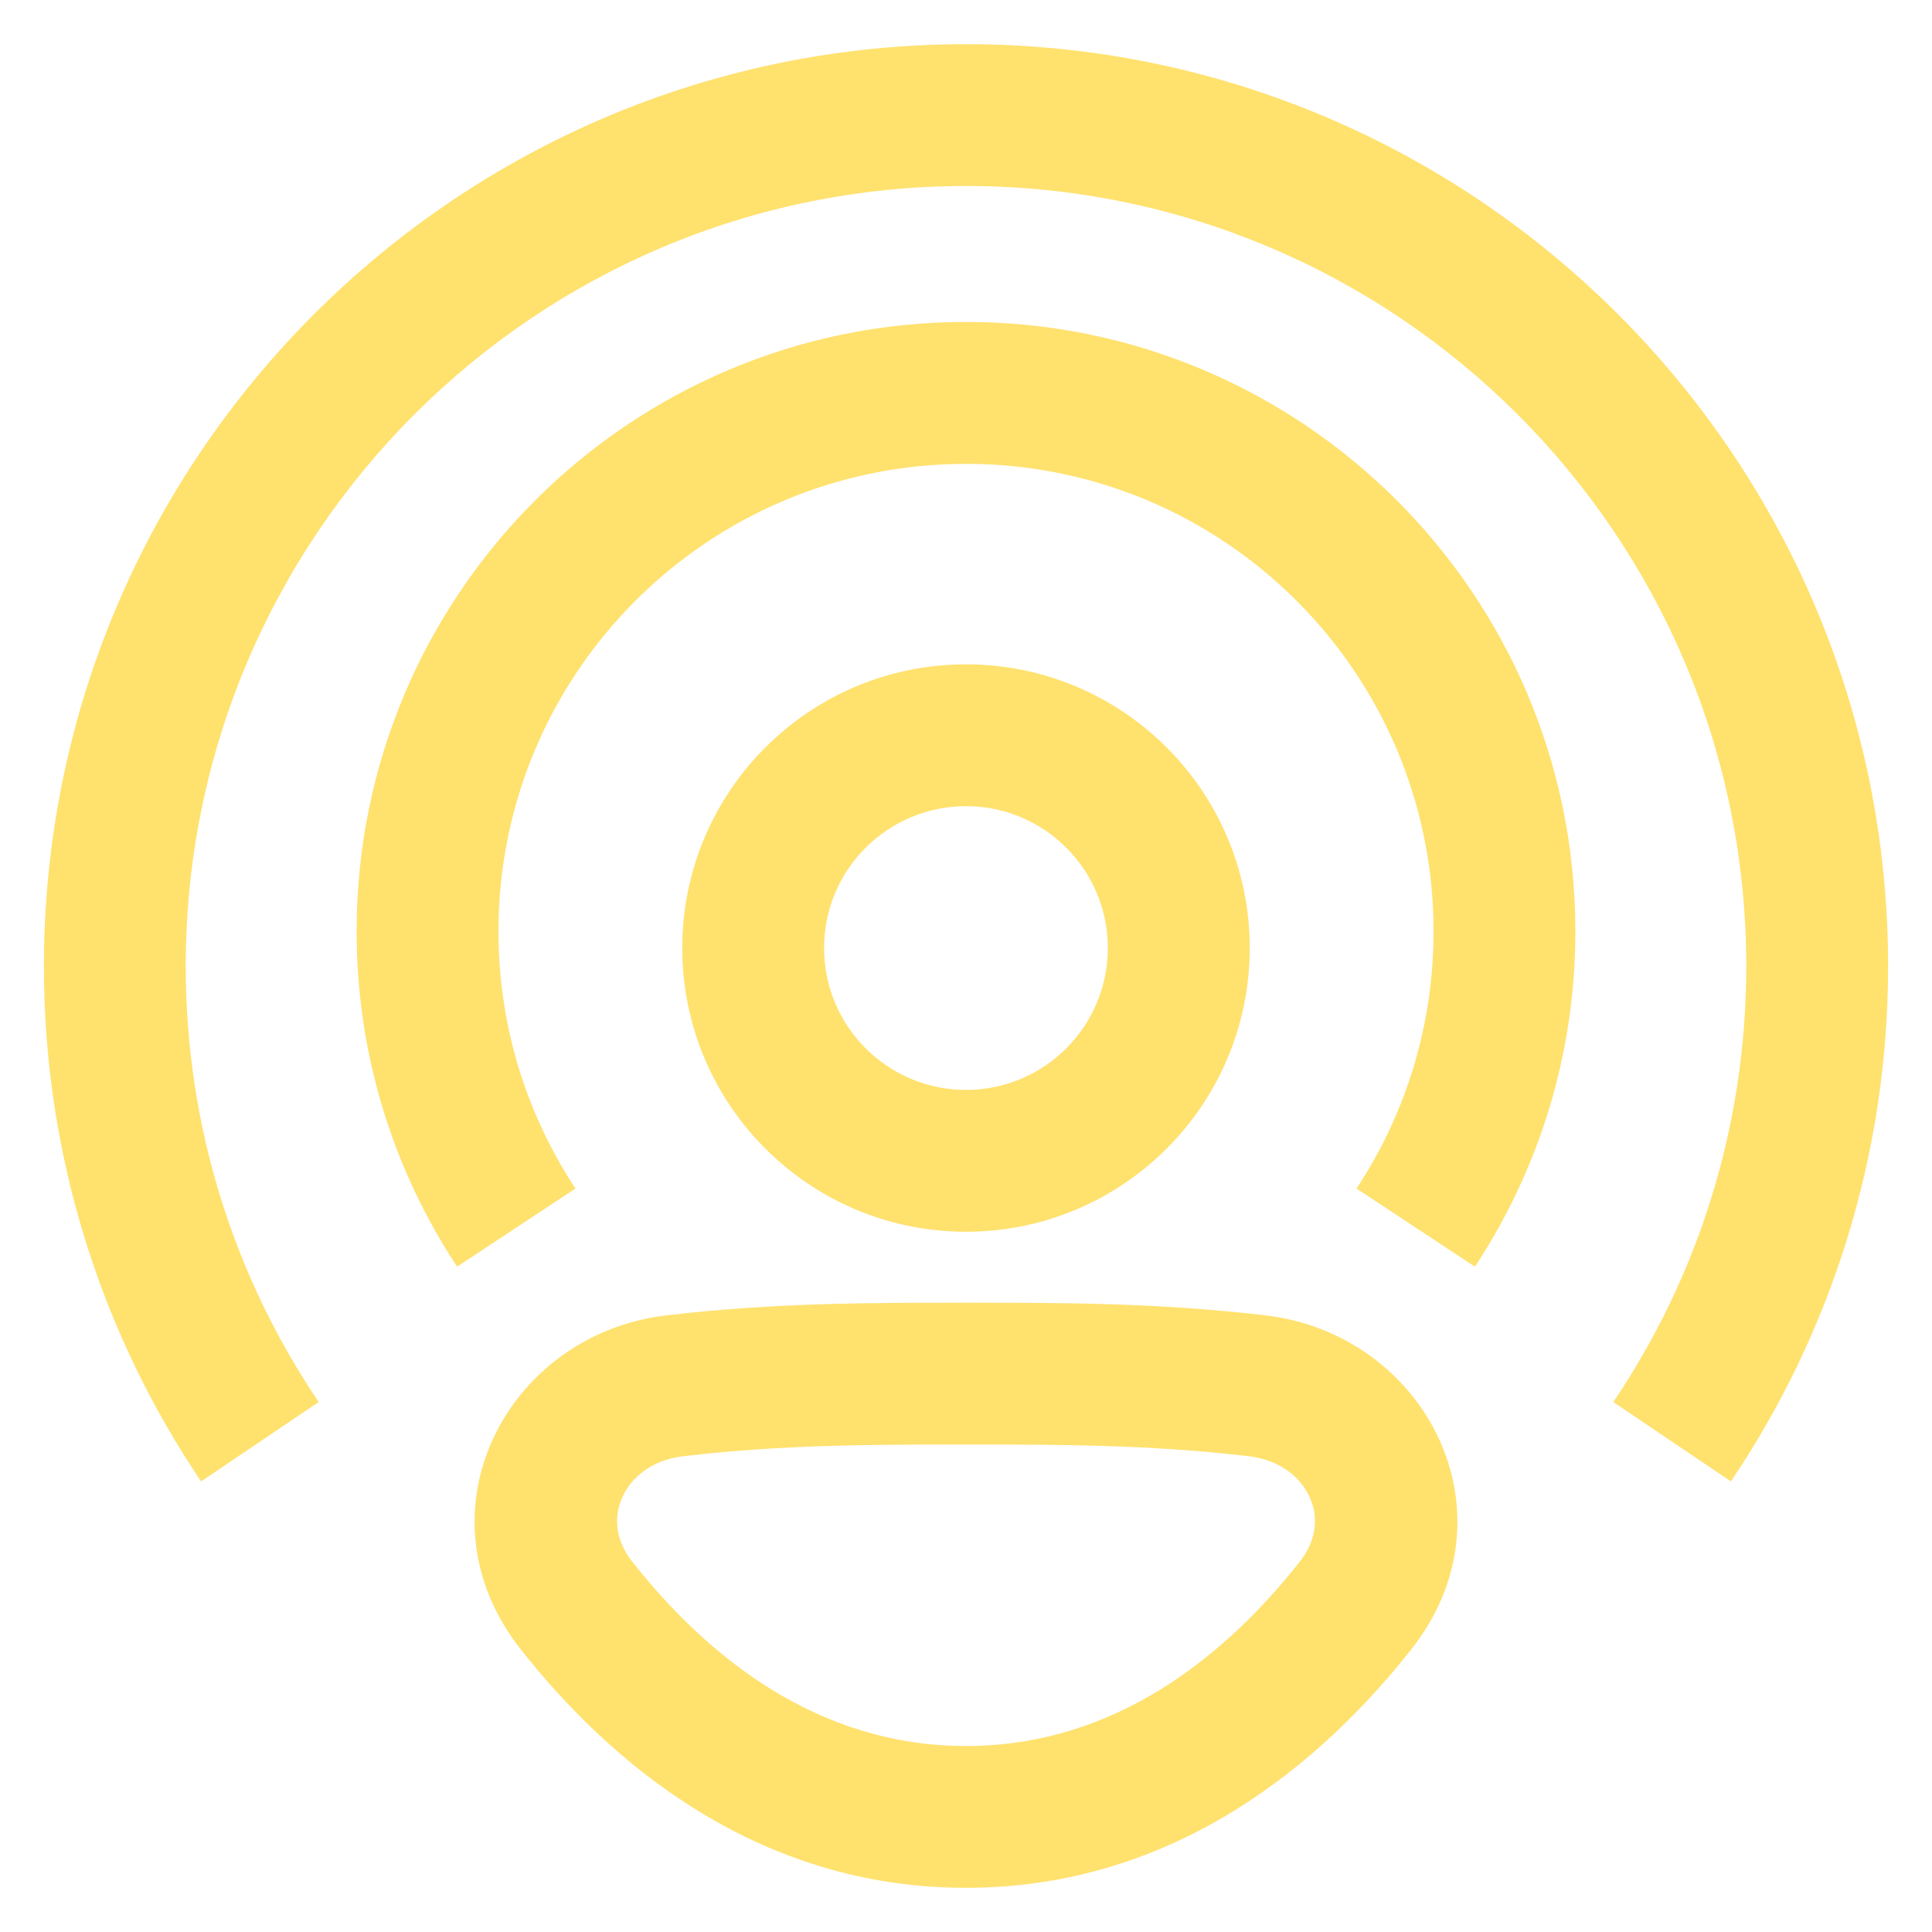 <svg width="22" height="22" viewBox="0 0 22 22" fill="none" xmlns="http://www.w3.org/2000/svg">
<path fill-rule="evenodd" clip-rule="evenodd" d="M11 2.118C6.093 2.118 2.115 6.096 2.115 11.003C2.115 12.842 2.673 14.549 3.629 15.965L2.29 16.869C1.16 15.194 0.5 13.174 0.5 11.003C0.5 5.204 5.201 0.503 11 0.503C16.799 0.503 21.5 5.204 21.5 11.003C21.5 13.174 20.84 15.194 19.71 16.869L18.371 15.965C19.327 14.549 19.885 12.842 19.885 11.003C19.885 6.096 15.907 2.118 11 2.118ZM11 5.282C8.06 5.282 5.676 7.665 5.676 10.605C5.676 11.689 5.999 12.694 6.553 13.534L5.205 14.424C4.482 13.328 4.061 12.015 4.061 10.605C4.061 6.773 7.168 3.666 11 3.666C14.832 3.666 17.939 6.773 17.939 10.605C17.939 12.015 17.518 13.328 16.795 14.424L15.447 13.534C16.001 12.694 16.324 11.689 16.324 10.605C16.324 7.665 13.94 5.282 11 5.282ZM11 12.411C11.892 12.411 12.615 11.688 12.615 10.795C12.615 9.903 11.892 9.18 11 9.18C10.108 9.18 9.384 9.903 9.384 10.795C9.384 11.688 10.108 12.411 11 12.411ZM11 14.026C12.784 14.026 14.231 12.58 14.231 10.795C14.231 9.011 12.784 7.565 11 7.565C9.216 7.565 7.769 9.011 7.769 10.795C7.769 12.58 9.216 14.026 11 14.026ZM10.983 14.834H11H11.017C12.064 14.834 13.194 14.834 14.416 14.979C16.233 15.196 17.295 17.23 16.068 18.785C15.076 20.041 13.407 21.497 11 21.497C8.592 21.497 6.924 20.041 5.932 18.785C4.705 17.23 5.766 15.196 7.583 14.979C8.805 14.834 9.935 14.834 10.983 14.834ZM11 16.449C9.938 16.449 8.894 16.45 7.774 16.583C7.417 16.626 7.187 16.828 7.087 17.048C6.991 17.26 6.996 17.525 7.2 17.784C8.053 18.864 9.305 19.882 11 19.882C12.694 19.882 13.947 18.864 14.8 17.784C15.004 17.525 15.009 17.26 14.913 17.048C14.813 16.828 14.582 16.626 14.225 16.583C13.105 16.45 12.062 16.449 11 16.449Z" fill="#FFE16E"/>
</svg>